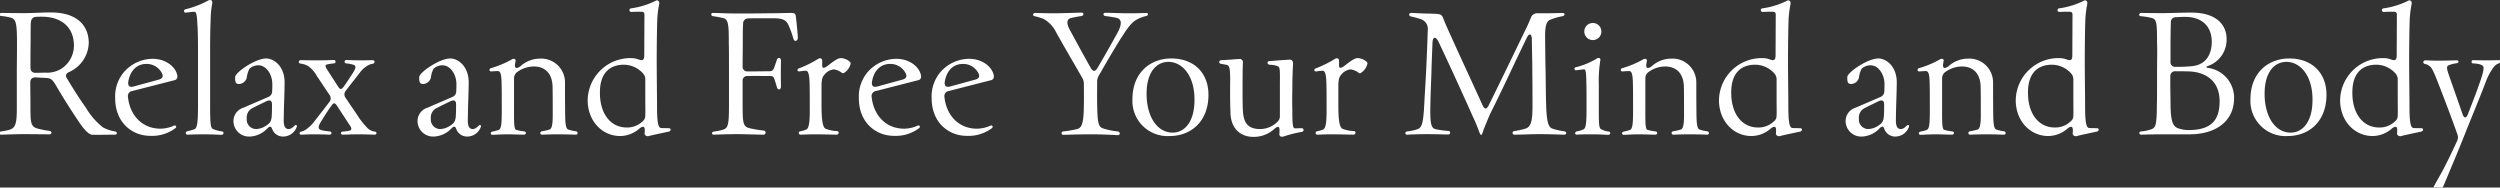 <svg xmlns="http://www.w3.org/2000/svg" width="440" height="33"><rect width="100%" height="100%" fill="#333333" stroke="none"/><defs><clipPath id="a"><path fill="none" stroke="#707070" d="M-7423-21276h440v33h-440z" data-name="長方形 11022"/></clipPath></defs><g clip-path="url(#a)" data-name="マスクグループ 2140" transform="translate(7423 21276)"><path fill="#fff" d="M-7406.66-21252.27c1.8 0 2.79-.03 3.84-.03.27 0 .39-.12.39-.27 0-.12-.12-.27-.36-.3a6.7 6.7 0 0 1-2.1-.72 12.3 12.3 0 0 1-2.97-3.42c-1.35-1.89-2.52-3.81-3.36-5.19-.33-.51-.15-.9.42-1.14a5.78 5.78 0 0 0 3.42-5.1c0-2.64-1.59-5.37-6.69-5.37-1.8 0-2.79.12-4.92.12-1.53 0-3-.03-3.72-.03-.27 0-.39.12-.39.27 0 .12.12.27.36.27a10 10 0 0 1 1.68.3c.9.24 1.02 1.2 1.05 3.87 0 1.38 0 2.64-.03 5.22v6.78c0 2.76-.21 3.54-1.35 3.87a12 12 0 0 1-1.41.27.32.32 0 0 0-.3.3.26.26 0 0 0 .3.27c.81 0 2.22-.09 3.9-.09 1.8 0 3.39.03 4.62.03.42 0 .45-.51.03-.6a17 17 0 0 1-2.16-.42c-1.17-.33-1.23-1.05-1.23-3.72 0-1.83-.03-3.15-.03-4.41 0-.57.33-.87.93-.87l1.65.09c1.11.03 1.32.27 2.04 1.5 1.29 2.19 2.31 3.81 4.08 6.45 1.11 1.59 1.77 2.07 2.31 2.07m-10.11-10.92c-.57 0-.87-.33-.87-.93 0-1.68 0-3.09.03-4.8 0-1.41 0-2.37.03-3 .03-.72.39-1.11.93-1.11.3-.03.63-.03.99-.03 3.45 0 5.67 1.83 5.67 5.1a4.84 4.84 0 0 1-2.16 4.02 4.8 4.8 0 0 1-2.97.72c-.54.03-1.11.03-1.65.03m20.25 11.1a6.84 6.84 0 0 0 4.35-1.32c.36-.24.12-.63-.21-.48a5.9 5.9 0 0 1-2.37.54c-3.33 0-5.43-2.49-5.73-5.61a.887.887 0 0 1 .75-1.02l7.5-1.92a.614.614 0 0 0 .45-.63v-.09c-.18-1.44-1.86-3.03-4.38-3.03a6.78 6.78 0 0 0-4.92 2.22 6.61 6.61 0 0 0-1.65 4.71c0 4.26 2.94 6.63 6.21 6.63m-2.91-8.7c-.84.24-1.08-.15-.99-.84.39-2.25 1.77-3.12 3.18-3.12a3.02 3.02 0 0 1 2.67 1.5c.36.63.27 1.05-.48 1.26Zm15.42 8.52a.34.34 0 0 0 .36-.33.287.287 0 0 0-.27-.27 5.7 5.7 0 0 1-1.65-.45c-.36-.24-.45-.93-.45-4.14v-9.48c0-2.28.03-4.32.09-5.43a16.3 16.3 0 0 1 .27-2.94c.09-.48-.09-.69-.33-.69a.8.8 0 0 0-.36.09 16.5 16.5 0 0 1-3.96 1.53.323.323 0 0 0-.3.33.273.273 0 0 0 .33.27c.39-.03 1.14-.15 1.5-.15.33 0 .45.6.51 2.1.09.87.12 2.88.12 5.16v9.27c0 3.18-.18 3.93-.63 4.14a7.4 7.4 0 0 1-1.14.33c-.54.09-.48.63-.06.63.24 0 1.38-.06 2.91-.06s2.7.09 3.06.09m5.04.3a4.51 4.51 0 0 0 3.09-1.5c.45-.39.6-.3.81.24a2.005 2.005 0 0 0 1.95 1.26 2.53 2.53 0 0 0 2.34-1.68.3.3 0 0 0 .03-.15c0-.21-.21-.27-.39-.09-.45.45-.75.6-1.05.6-.6 0-.93-.45-.87-1.83.03-2.67.12-3.78.15-6.3.03-2.97-1.92-4.29-3.24-4.29-1.86 0-5.28 2.34-5.46 3.21a3.6 3.6 0 0 0 .03.78c.06.39.33.51.69.51a1.49 1.49 0 0 0 1.32-1.11 4.5 4.5 0 0 1 .48-1.59 2.35 2.35 0 0 1 1.56-.6c1.38 0 2.43 1.56 2.46 3.24 0 .36 0 .75-.03 1.29a1.07 1.07 0 0 1-.69 1.05l-4.38 1.89a2.45 2.45 0 0 0-1.74 2.4 2.727 2.727 0 0 0 2.88 2.67Zm1.08-1.32a1.66 1.66 0 0 1-1.68-1.86 1.82 1.82 0 0 1 1.02-1.83c.75-.39 1.5-.75 2.37-1.17s1.08 0 1.05.69c0 .54 0 1.05-.03 1.56-.03 1.05-.21 1.5-.87 1.92a3.38 3.38 0 0 1-1.86.69m7.89.99c.42 0 .78-.06 2.34-.06.99 0 1.8.03 2.67.06.42 0 .45-.51.03-.57-1.5-.15-1.95-.27-1.95-.72 0-.33.15-.6.6-1.32.39-.63.87-1.41 1.62-2.46.39-.57.6-.6.99-.03l2.22 3.39c.24.33.33.54.3.72-.03.21-.09.33-1.5.45-.42.03-.42.54 0 .54.75 0 1.32-.06 2.64-.06 1.65 0 2.58.06 2.97.06.21 0 .33-.12.33-.27 0-.12-.09-.24-.3-.27a2.23 2.23 0 0 1-1.29-.63 14.4 14.4 0 0 1-1.44-1.74c-.33-.54-1.35-1.98-2.4-3.57a.994.994 0 0 1 .03-1.26c.84-1.11 1.71-2.16 2.61-3.36a5.2 5.2 0 0 1 1.26-1.08 2.5 2.5 0 0 1 .9-.3c.39-.09.39-.63-.03-.63-.48 0-1.05.03-1.95.03-.96 0-1.8-.03-2.67-.06a.301.301 0 1 0-.06.6 5.5 5.5 0 0 1 1.29.24c.51.18.45.57-.12 1.47-.45.69-.9 1.41-1.59 2.37-.39.54-.63.57-.99 0l-1.92-2.97c-.39-.6-.39-.84-.03-.93a9 9 0 0 1 1.2-.18.3.3 0 1 0 0-.6c-.36 0-1.14.06-2.97.06-1.47 0-2.1-.03-2.88-.03a.31.31 0 0 0-.33.3.32.32 0 0 0 .3.3 3.3 3.3 0 0 1 1.41.48 5.2 5.2 0 0 1 1.53 1.8c.27.36 1.14 1.71 2.16 3.21a1 1 0 0 1-.03 1.29c-.9 1.2-1.83 2.37-2.64 3.42a6.4 6.4 0 0 1-1.47 1.41 2.5 2.5 0 0 1-.81.36c-.39.09-.42.54-.03.54m23.43.33a4.51 4.51 0 0 0 3.09-1.5c.45-.39.6-.3.81.24a2.005 2.005 0 0 0 1.95 1.26 2.53 2.53 0 0 0 2.34-1.68.3.3 0 0 0 .03-.15c0-.21-.21-.27-.39-.09-.45.45-.75.6-1.05.6-.6 0-.93-.45-.87-1.83.03-2.67.12-3.78.15-6.3.03-2.97-1.92-4.29-3.24-4.29-1.86 0-5.28 2.34-5.46 3.21a3.6 3.6 0 0 0 .03.78c.06.39.33.51.69.51a1.49 1.49 0 0 0 1.32-1.11 4.5 4.5 0 0 1 .48-1.59 2.35 2.35 0 0 1 1.56-.6c1.38 0 2.43 1.56 2.46 3.24 0 .36 0 .75-.03 1.29a1.07 1.07 0 0 1-.69 1.05l-4.38 1.89a2.45 2.45 0 0 0-1.74 2.4 2.727 2.727 0 0 0 2.88 2.67Zm1.08-1.32a1.66 1.66 0 0 1-1.68-1.86 1.82 1.82 0 0 1 1.02-1.83c.75-.39 1.5-.75 2.37-1.17s1.08 0 1.05.69c0 .54 0 1.05-.03 1.56-.03 1.05-.21 1.5-.87 1.92a3.38 3.38 0 0 1-1.86.69m9.18 1.02c.24 0 1.47-.09 2.67-.09 1.02 0 2.07.06 2.85.06.42 0 .48-.51.06-.57a9 9 0 0 1-1.41-.27c-.42-.15-.39-1.29-.39-3.87v-5.22a1.36 1.36 0 0 1 .54-1.08 5.02 5.02 0 0 1 2.94-.99c2.16 0 3.24 1.44 3.3 3.48.03 1.08.03 3 .03 5.19 0 1.71-.21 2.31-.57 2.43a10 10 0 0 1-1.32.3c-.42.09-.39.6.03.6.18 0 1.29-.06 2.85-.06 1.71 0 2.67.06 3.06.06.21 0 .33-.12.33-.27a.35.35 0 0 0-.33-.33 6.7 6.7 0 0 1-1.32-.3c-.36-.15-.51-.75-.54-2.46-.03-2.22-.03-3.99-.03-5.73a4.19 4.19 0 0 0-4.47-4.29 5.14 5.14 0 0 0-3.39 1.35c-.66.48-1.05.39-.93-.42l.09-.51a.31.31 0 0 0-.33-.39.6.6 0 0 0-.3.09 17 17 0 0 1-3.72 1.56.316.316 0 0 0-.24.3.26.26 0 0 0 .3.27c.48-.03.9-.06 1.17-.06.39 0 .63.39.66 2.1.03 1.29.03 2.76.03 4.41 0 2.61-.03 3.69-.6 3.87a9 9 0 0 1-1.02.27c-.42.06-.42.57 0 .57m22.47.21a5.17 5.17 0 0 0 3.42-1.35c.57-.42.9-.39.9.33a4 4 0 0 1-.03.57c-.03.24.24.48.57.48a.4.4 0 0 0 .18-.03c.39-.12 2.13-.48 3.51-.78a.41.41 0 0 0 .33-.33c0-.15-.12-.27-.33-.27s-.99 0-1.38-.03c-.48-.06-.66-.99-.69-3.24 0-2.76-.06-5.85-.06-8.67 0-1.83.03-4.89.09-6.93a18.6 18.6 0 0 1 .33-2.88c.12-.51-.12-.75-.39-.75a.4.4 0 0 0-.18.06 14 14 0 0 1-4.35 1.35.315.315 0 1 0 .03.63c.06 0 1.17-.06 1.77-.03.36 0 .54.12.54.51l-.03 7.26c-.03.78-.33.87-.99.63a3.6 3.6 0 0 0-1.2-.24 7.524 7.524 0 0 0-7.77 7.41c0 3.63 2.52 6.3 5.73 6.3m1.14-1.5c-2.76 0-4.65-2.31-4.71-5.88-.09-3.12 1.2-4.98 3.84-5.16a4.56 4.56 0 0 1 3.75 1.53 1.55 1.55 0 0 1 .39 1.08v2.91c0 1.65.03 2.67 0 3.39a1.25 1.25 0 0 1-.51 1.08 3.88 3.88 0 0 1-2.76 1.05m15.33 1.26c1.23-.03 2.28-.09 4.14-.09 1.44 0 3.57.09 4.65.09a.364.364 0 0 0 .03-.72 18 18 0 0 1-2.52-.42c-1.17-.27-1.23-.9-1.23-4.29v-3.99a.808.808 0 0 1 .9-.9c1.44-.03 2.7 0 3.96 0 .48 0 .63.15.78.69.18.54.33 1.02.39 1.26.15.57.72.54.72-.12-.03-1.65-.03-2.85 0-4.53 0-.63-.63-.63-.75-.06l-.42 1.23c-.18.45-.33.69-.84.69-.93 0-2.31.03-3.84.03a.82.82 0 0 1-.9-.9c0-1.65.03-2.94.03-3.93 0-1.68 0-2.82.06-3.54a.877.877 0 0 1 .87-.96c.69-.03 1.95-.03 4.41-.03 1.8 0 2.37.36 2.76 1.35a17 17 0 0 1 .81 2.25c.15.6.78.48.78-.21 0-.27-.18-2.31-.33-3.51-.06-.63-.15-.81-.84-.81-1.35 0-2.28.06-4.32.06-1.83.03-2.61.03-5.4.03-1.86 0-3.03-.09-4.05-.09a.26.26 0 0 0-.3.27.32.32 0 0 0 .3.3 19 19 0 0 1 1.92.36c.84.27.87 1.44.87 4.53.03.75.03 3.21.03 5.28v5.31c0 3.87-.15 4.26-1.26 4.56a12 12 0 0 1-1.41.27c-.42.06-.42.54 0 .54m15.27 0c.57 0 1.14-.06 2.52-.06 1.41 0 3.45.06 3.81.06.42 0 .54-.57.12-.63a5.9 5.9 0 0 1-2.07-.42c-.48-.3-.69-1.47-.69-4.08v-2.37c0-1.65-.06-2.43.51-3.06a2.47 2.47 0 0 1 1.65-.93 3.05 3.05 0 0 1 1.41.6.35.35 0 0 0 .33.06 2.6 2.6 0 0 0 1.23-1.71c0-.33-.93-.93-1.71-.93-.39 0-.81.15-2.22 1.26-.81.63-1.08.54-1.08.03v-.84a.387.387 0 0 0-.39-.42.5.5 0 0 0-.3.09 20 20 0 0 1-3.39 1.68.34.34 0 0 0-.27.3c0 .15.12.27.36.24a8 8 0 0 1 1.11-.12c.45 0 .63.78.66 2.31.03 1.47.03 2.34.03 4.71 0 1.92-.12 3.12-.63 3.33a5 5 0 0 1-1.02.3.3.3 0 1 0 .03.6m16.47.21a6.84 6.84 0 0 0 4.35-1.32c.36-.24.12-.63-.21-.48a5.9 5.9 0 0 1-2.37.54c-3.33 0-5.43-2.49-5.73-5.61a.887.887 0 0 1 .75-1.02l7.5-1.92a.614.614 0 0 0 .45-.63v-.09c-.18-1.44-1.86-3.03-4.38-3.03a6.78 6.78 0 0 0-4.92 2.22 6.61 6.61 0 0 0-1.65 4.71c0 4.26 2.94 6.63 6.21 6.63m-2.91-8.7c-.84.24-1.08-.15-.99-.84.39-2.25 1.77-3.12 3.18-3.12a3.02 3.02 0 0 1 2.67 1.5c.36.63.27 1.05-.48 1.26Zm15.72 8.7a6.84 6.84 0 0 0 4.35-1.32c.36-.24.12-.63-.21-.48a5.9 5.9 0 0 1-2.37.54c-3.33 0-5.43-2.49-5.73-5.61a.887.887 0 0 1 .75-1.02l7.5-1.92a.614.614 0 0 0 .45-.63v-.09c-.18-1.44-1.86-3.03-4.38-3.03a6.78 6.78 0 0 0-4.92 2.22 6.61 6.61 0 0 0-1.65 4.71c0 4.26 2.94 6.63 6.21 6.63m-2.91-8.7c-.84.24-1.08-.15-.99-.84.39-2.25 1.77-3.12 3.18-3.12a3.02 3.02 0 0 1 2.67 1.5c.36.63.27 1.05-.48 1.26Zm29.49 8.58c.42 0 .42-.57 0-.66a12 12 0 0 1-2.64-.54c-.84-.27-.96-1.11-1.02-4.2-.03-1.5 0-2.49 0-3.99a2.06 2.06 0 0 1 .3-1.11c1.05-1.83 3.09-5.37 4.23-7.08 1.17-1.83 1.77-2.4 2.49-2.79a6 6 0 0 1 1.62-.6.35.35 0 0 0 .3-.3c0-.12-.09-.24-.3-.24-.24 0-1.32.06-3.24.06-1.14 0-3.06-.09-3.96-.09-.42 0-.45.48-.03.57.72.09 1.29.18 1.92.3 1.14.24.99 1.26.24 2.67-1.38 2.49-2.37 4.23-3.48 6.12-.42.75-.84.75-1.26-.03-1.41-2.49-2.28-4.14-3.63-6.6-.6-1.11-.6-1.86.15-2.1.42-.09.9-.21 1.89-.36.45-.06.45-.6.03-.6-.96.03-3.75.12-4.95.12-.9 0-2.04-.03-3.21-.06-.24 0-.39.15-.39.3a.287.287 0 0 0 .27.27 11 11 0 0 1 1.59.48 5.5 5.5 0 0 1 2.25 2.46c1.74 3.09 3.3 5.73 4.53 7.89a2 2 0 0 1 .3 1.11c0 .99.03 2.19 0 3.78-.03 3.03-.33 3.93-1.17 4.14a20 20 0 0 1-2.43.42c-.42.03-.45.6-.03.6.45 0 2.25-.09 4.92-.09 2.37 0 4.53.15 4.71.15m9.12.15c3.69 0 6.81-2.52 6.81-7.26 0-3.93-2.64-6.39-6.54-6.39-3.66 0-6.84 2.46-6.84 7.17a6.18 6.18 0 0 0 6.57 6.48m.51-.6c-2.67 0-4.56-2.7-4.59-6.75-.03-3.84 1.68-5.67 3.81-5.7 2.58 0 4.62 2.55 4.62 6.6.03 3.99-1.77 5.85-3.84 5.85m14.22.75a5.37 5.37 0 0 0 3.72-1.44c.6-.48.87-.48.87.33 0 .27-.03.48-.03.63a.42.42 0 0 0 .48.45 1.6 1.6 0 0 0 .33-.06 22 22 0 0 1 3.09-.78.363.363 0 0 0 .36-.36c0-.15-.12-.3-.39-.3l-1.14.03c-.39 0-.45-.84-.45-3.27a67 67 0 0 1 0-3.48c0-1.92.06-3.39.12-4.44.06-.66-.18-.9-.57-.9-1.29.06-2.82.21-3.48.24-.6 0-.57.63 0 .66a4.2 4.2 0 0 1 1.41.27c.42.27.33.84.33 4.23v4.47a1.32 1.32 0 0 1-.48 1.11 4.3 4.3 0 0 1-3.03 1.23c-2.37 0-2.88-1.41-3-3.18-.06-1.08-.06-2.55-.06-3.84 0-2.61.03-4.14.06-4.65a.573.573 0 0 0-.54-.66c-.75.03-2.22.18-3.24.21-.27.03-.39.18-.39.33s.12.3.39.33c.33.06.6.09.96.18.51.15.63.72.57 3.99 0 1.74 0 2.61.06 4.32.03 2.76 1.65 4.35 4.05 4.35m11.25-.39c.57 0 1.14-.06 2.52-.06 1.41 0 3.45.06 3.81.06.42 0 .54-.57.12-.63a5.9 5.9 0 0 1-2.07-.42c-.48-.3-.69-1.47-.69-4.08v-2.37c0-1.65-.06-2.43.51-3.06a2.47 2.47 0 0 1 1.65-.93 3.05 3.05 0 0 1 1.41.6.35.35 0 0 0 .33.06 2.6 2.6 0 0 0 1.23-1.71c0-.33-.93-.93-1.71-.93-.39 0-.81.15-2.22 1.26-.81.63-1.08.54-1.08.03v-.84a.387.387 0 0 0-.39-.42.5.5 0 0 0-.3.09 20 20 0 0 1-3.39 1.68.34.34 0 0 0-.27.3c0 .15.12.27.36.24a8 8 0 0 1 1.11-.12c.45 0 .63.78.66 2.31.03 1.47.03 2.34.03 4.71 0 1.92-.12 3.12-.63 3.33a5 5 0 0 1-1.02.3.3.3 0 1 0 .03.6m28.8.03c.24 0 .24-.39.51-1.05.39-.96.75-1.89 1.2-2.85 2.28-4.53 4.08-8.55 6.36-13.2.39-.84.84-.72.87.21.06 3.33.09 4.53.09 6.15.03 2.22.03 3.81.03 5.73 0 3.24-.48 3.72-1.47 3.99a15 15 0 0 1-1.74.36.315.315 0 1 0 .03.63c1.44 0 2.61-.09 4.47-.09 2.19 0 3.54.09 4.32.09.21 0 .33-.12.33-.27s-.12-.3-.39-.33a10.4 10.4 0 0 1-2.01-.45c-.66-.24-1.05-.84-1.14-4.26-.06-1.89-.06-3.66-.09-5.55-.06-2.22-.06-3.93-.09-6.21-.03-2.25.3-2.94.96-3.18a11.7 11.7 0 0 1 2.1-.6c.48-.09.48-.57 0-.57-1.08.03-2.04.06-3.3.06h-.99a1.17 1.17 0 0 0-1.26.75c-.18.42-.42 1.02-.75 1.71-2.13 4.38-4.47 9.27-6.63 13.62-.45.93-.78.9-1.2-.03-1.59-3.54-3.75-8.13-5.73-12.54-.57-1.23-.9-2.04-1.11-2.58-.24-.66-.48-.81-1.47-.84-.24 0-.48-.03-.81-.03-1.86-.03-2.94-.12-3.39-.12s-.48.54 0 .63a13 13 0 0 1 1.56.42 1.79 1.79 0 0 1 1.38 1.71c-.12 3.48-.21 5.64-.33 8.04-.09 1.77-.21 3.51-.3 5.28-.18 3.6-.48 4.17-1.29 4.41a8.4 8.4 0 0 1-1.74.36.32.32 0 0 0-.3.3.26.26 0 0 0 .3.27c.93-.03 1.71-.09 3.48-.09 1.71 0 3 .06 3.78.06a.315.315 0 1 0 .03-.63 14.6 14.6 0 0 1-2.25-.3c-.78-.21-1.02-.78-.93-4.47.03-1.8.12-3.63.18-5.43.03-1.65.12-3.33.18-5.16.03-1.29.54-1.38 1.11-.24 1.56 3.27 4.38 9.42 5.97 13.02a24 24 0 0 1 .96 2.25c.3.75.36 1.02.51 1.02m19.68-16.68a1.485 1.485 0 0 0 1.5-1.5 1.485 1.485 0 0 0-1.5-1.5 1.485 1.485 0 0 0-1.5 1.5 1.485 1.485 0 0 0 1.5 1.5m2.73 16.68a.31.31 0 0 0 .33-.3.26.26 0 0 0-.24-.27 3.5 3.5 0 0 1-1.41-.45c-.36-.24-.36-1.17-.36-3.84v-3.96a22.3 22.3 0 0 1 .27-4.29c.09-.36-.27-.54-.6-.33a13 13 0 0 1-3.66 1.53.32.32 0 0 0-.3.3.3.3 0 0 0 .36.24c.36-.03 1.05-.15 1.38-.15.27 0 .33.78.36 2.25.03 1.53.03 2.43.03 4.5 0 2.67-.09 3.6-.54 3.81a4.8 4.8 0 0 1-1.17.36.35.35 0 0 0-.3.33.274.274 0 0 0 .3.24c.42-.03.75-.06 2.52-.06 1.92 0 2.49.09 3.03.09m2.73 0c.24 0 1.47-.09 2.67-.09 1.02 0 2.07.06 2.85.06.42 0 .48-.51.06-.57a9 9 0 0 1-1.41-.27c-.42-.15-.39-1.29-.39-3.87v-5.22a1.36 1.36 0 0 1 .54-1.08 5.02 5.02 0 0 1 2.94-.99c2.16 0 3.24 1.44 3.3 3.48.03 1.08.03 3 .03 5.19 0 1.71-.21 2.31-.57 2.43a10 10 0 0 1-1.32.3c-.42.09-.39.6.03.6.18 0 1.29-.06 2.85-.06 1.71 0 2.67.06 3.06.06.21 0 .33-.12.33-.27a.35.35 0 0 0-.33-.33 6.7 6.7 0 0 1-1.32-.3c-.36-.15-.51-.75-.54-2.46-.03-2.22-.03-3.99-.03-5.73a4.19 4.19 0 0 0-4.47-4.29 5.14 5.14 0 0 0-3.39 1.35c-.66.48-1.05.39-.93-.42l.09-.51a.31.31 0 0 0-.33-.39.6.6 0 0 0-.3.09 17 17 0 0 1-3.72 1.56.316.316 0 0 0-.24.3.26.26 0 0 0 .3.27c.48-.03.9-.06 1.17-.06.39 0 .63.39.66 2.1.03 1.29.03 2.76.03 4.41 0 2.61-.03 3.69-.6 3.87a9 9 0 0 1-1.02.27c-.42.06-.42.57 0 .57m22.47.21a5.17 5.17 0 0 0 3.42-1.35c.57-.42.9-.39.9.33a4 4 0 0 1-.03.57c-.03.24.24.48.57.48a.4.4 0 0 0 .18-.03c.39-.12 2.13-.48 3.51-.78a.41.41 0 0 0 .33-.33c0-.15-.12-.27-.33-.27s-.99 0-1.38-.03c-.48-.06-.66-.99-.69-3.24 0-2.76-.06-5.85-.06-8.67 0-1.83.03-4.89.09-6.93a18.7 18.7 0 0 1 .33-2.88c.12-.51-.12-.75-.39-.75a.4.4 0 0 0-.18.06 14 14 0 0 1-4.35 1.35.315.315 0 1 0 .03.63c.06 0 1.17-.06 1.77-.03.36 0 .54.12.54.51l-.03 7.26c-.03.78-.33.87-.99.63a3.6 3.6 0 0 0-1.2-.24 7.524 7.524 0 0 0-7.77 7.41c0 3.63 2.52 6.3 5.73 6.3m1.14-1.5c-2.76 0-4.65-2.31-4.71-5.88-.09-3.12 1.2-4.98 3.84-5.16a4.56 4.56 0 0 1 3.75 1.53 1.55 1.55 0 0 1 .39 1.08v2.91c0 1.65.03 2.67 0 3.39a1.25 1.25 0 0 1-.51 1.08 3.88 3.88 0 0 1-2.76 1.05m18.36 1.59a4.51 4.51 0 0 0 3.09-1.5c.45-.39.6-.3.81.24a2.005 2.005 0 0 0 1.95 1.26 2.53 2.53 0 0 0 2.34-1.68.3.3 0 0 0 .03-.15c0-.21-.21-.27-.39-.09-.45.45-.75.6-1.05.6-.6 0-.93-.45-.87-1.83.03-2.67.12-3.78.15-6.3.03-2.97-1.92-4.29-3.24-4.29-1.86 0-5.28 2.34-5.46 3.21a3.6 3.6 0 0 0 .03.78c.06.39.33.51.69.51a1.49 1.49 0 0 0 1.32-1.11 4.5 4.5 0 0 1 .48-1.59 2.35 2.35 0 0 1 1.56-.6c1.38 0 2.43 1.56 2.46 3.24 0 .36 0 .75-.03 1.29a1.07 1.07 0 0 1-.69 1.05l-4.38 1.89a2.45 2.45 0 0 0-1.74 2.4 2.727 2.727 0 0 0 2.88 2.67Zm1.08-1.32a1.66 1.66 0 0 1-1.68-1.86 1.82 1.82 0 0 1 1.02-1.83c.75-.39 1.5-.75 2.37-1.17s1.08 0 1.05.69c0 .54 0 1.05-.03 1.56-.03 1.05-.21 1.5-.87 1.92a3.38 3.38 0 0 1-1.86.69m9.18 1.02c.24 0 1.47-.09 2.67-.09 1.02 0 2.07.06 2.85.06.42 0 .48-.51.06-.57a9 9 0 0 1-1.41-.27c-.42-.15-.39-1.29-.39-3.87v-5.22a1.36 1.36 0 0 1 .54-1.08 5.02 5.02 0 0 1 2.94-.99c2.16 0 3.24 1.44 3.3 3.48.03 1.08.03 3 .03 5.19 0 1.71-.21 2.31-.57 2.43a10 10 0 0 1-1.32.3c-.42.09-.39.6.03.6.18 0 1.29-.06 2.85-.06 1.71 0 2.67.06 3.06.06.21 0 .33-.12.33-.27a.35.35 0 0 0-.33-.33 6.7 6.7 0 0 1-1.32-.3c-.36-.15-.51-.75-.54-2.46-.03-2.22-.03-3.99-.03-5.73a4.19 4.19 0 0 0-4.47-4.29 5.14 5.14 0 0 0-3.39 1.35c-.66.48-1.05.39-.93-.42l.09-.51a.31.31 0 0 0-.33-.39.6.6 0 0 0-.3.09 17 17 0 0 1-3.72 1.56.316.316 0 0 0-.24.3.26.26 0 0 0 .3.27c.48-.03.9-.06 1.17-.06.39 0 .63.39.66 2.1.03 1.29.03 2.76.03 4.41 0 2.61-.03 3.69-.6 3.87a9 9 0 0 1-1.02.27c-.42.06-.42.57 0 .57m22.47.21a5.17 5.17 0 0 0 3.42-1.35c.57-.42.9-.39.9.33a4 4 0 0 1-.03.57c-.03.24.24.48.57.48a.4.4 0 0 0 .18-.03c.39-.12 2.13-.48 3.51-.78a.41.41 0 0 0 .33-.33c0-.15-.12-.27-.33-.27s-.99 0-1.38-.03c-.48-.06-.66-.99-.69-3.24 0-2.76-.06-5.85-.06-8.67 0-1.83.03-4.89.09-6.93a18.7 18.7 0 0 1 .33-2.88c.12-.51-.12-.75-.39-.75a.4.4 0 0 0-.18.06 14 14 0 0 1-4.35 1.35.315.315 0 1 0 .03.63c.06 0 1.17-.06 1.77-.03.36 0 .54.12.54.51l-.03 7.26c-.03.78-.33.87-.99.63a3.6 3.6 0 0 0-1.2-.24 7.524 7.524 0 0 0-7.77 7.41c0 3.63 2.52 6.3 5.73 6.3m1.14-1.5c-2.76 0-4.65-2.31-4.71-5.88-.09-3.12 1.2-4.98 3.84-5.16a4.56 4.56 0 0 1 3.75 1.53 1.55 1.55 0 0 1 .39 1.08v2.91c0 1.65.03 2.67 0 3.39a1.25 1.25 0 0 1-.51 1.08 3.88 3.88 0 0 1-2.76 1.05m15.21 1.26c1.35-.03 1.98-.06 3.9-.06h4.65c4.38 0 7.8-2.16 7.8-6.39a5.3 5.3 0 0 0-4.65-5.31c-.27-.03-.3-.21-.03-.3a4.9 4.9 0 0 0 3.36-4.83c0-2.16-1.5-4.59-6.18-4.59-2.4 0-3.18.09-5.19.09-1.68 0-3-.03-3.66-.03a.34.34 0 0 0-.36.3.276.276 0 0 0 .3.27 12 12 0 0 1 1.86.3c.9.24.99.63.99 4.44.06 1.47 0 3.12 0 5.43 0 4.32 0 4.41-.03 5.34 0 2.64-.15 3.54-.36 3.9a1.18 1.18 0 0 1-.66.51 7.1 7.1 0 0 1-1.77.36c-.21.03-.3.15-.3.3a.306.306 0 0 0 .33.27m6.06-11.94a.8.8 0 0 1-.9-.9v-3.09c0-1.32.03-2.82.06-3.81a.85.85 0 0 1 .87-.93c.51-.03 1.11-.06 1.68-.06 3.36.03 4.65 2.1 4.65 4.38 0 1.95-.81 4.02-3.45 4.29a24 24 0 0 1-2.91.12m2.55 11.13a5.8 5.8 0 0 1-2.16-.33c-1.02-.39-1.26-1.62-1.29-4.38 0-1.26-.06-2.79-.03-4.74a.83.83 0 0 1 .93-.9c.66 0 1.5 0 2.34.03 2.82.09 5.4 1.56 5.4 5.25 0 3.12-1.26 4.98-5.19 5.07m17.19 1.05c3.69 0 6.81-2.52 6.81-7.26 0-3.93-2.64-6.39-6.54-6.39-3.66 0-6.84 2.46-6.84 7.17a6.18 6.18 0 0 0 6.57 6.48m.51-.6c-2.67 0-4.56-2.7-4.59-6.75-.03-3.84 1.68-5.67 3.81-5.7 2.58 0 4.62 2.55 4.62 6.6.03 3.99-1.77 5.85-3.84 5.85m14.43.6a5.17 5.17 0 0 0 3.42-1.35c.57-.42.9-.39.9.33a4 4 0 0 1-.03.57c-.03.24.24.48.57.48a.4.4 0 0 0 .18-.03c.39-.12 2.13-.48 3.51-.78a.41.41 0 0 0 .33-.33c0-.15-.12-.27-.33-.27s-.99 0-1.38-.03c-.48-.06-.66-.99-.69-3.24 0-2.76-.06-5.85-.06-8.67 0-1.83.03-4.89.09-6.93a18.7 18.7 0 0 1 .33-2.88c.12-.51-.12-.75-.39-.75a.4.4 0 0 0-.18.06 14 14 0 0 1-4.35 1.35.315.315 0 1 0 .03.63c.06 0 1.17-.06 1.77-.03.36 0 .54.12.54.51l-.03 7.26c-.03.78-.33.87-.99.63a3.6 3.6 0 0 0-1.2-.24 7.524 7.524 0 0 0-7.77 7.41c0 3.63 2.52 6.3 5.73 6.3m1.14-1.5c-2.76 0-4.65-2.31-4.71-5.88-.09-3.12 1.2-4.98 3.84-5.16a4.56 4.56 0 0 1 3.75 1.53 1.55 1.55 0 0 1 .39 1.08v2.91c0 1.65.03 2.67 0 3.39a1.25 1.25 0 0 1-.51 1.08 3.88 3.88 0 0 1-2.76 1.05m11.28 10.35c.09-.18.24-.54.48-1.11.96-2.31 2.22-5.25 3.6-8.76 1.38-3.45 2.25-5.49 3.3-8.22a10.8 10.8 0 0 1 1.47-2.85 1.82 1.82 0 0 1 .93-.69c.21-.09.3-.21.3-.36 0-.12-.09-.21-.3-.21-.3 0-.87.03-2.07.03-1.17 0-2.13-.03-2.4-.03a.287.287 0 1 0-.03.57c.66.03 1.53.15 1.74.51.24.39-.12 1.59-.81 3.48-.45 1.32-1.08 2.91-1.86 4.92-.3.81-.69.78-.96 0-.87-2.52-1.65-4.71-2.37-6.78-.51-1.41-.39-1.62-.09-1.8a6 6 0 0 1 1.44-.36c.42-.06.42-.51 0-.51-.33 0-2.19.06-3.33.06-1.08 0-1.74-.06-2.16-.06-.27 0-.39.15-.39.33a.314.314 0 0 0 .27.3 1.8 1.8 0 0 1 .84.39c.39.3.6.75 1.14 2.04.9 2.28 2.52 6.48 3.75 9.96a1.52 1.52 0 0 1-.06 1.2c-1.11 2.4-2.22 4.68-3.12 6.24-.45.78-.75 1.35-.93 1.68-.21.45.12.69.54.69a1.14 1.14 0 0 0 1.08-.66" data-name="パス 25786"/></g></svg>